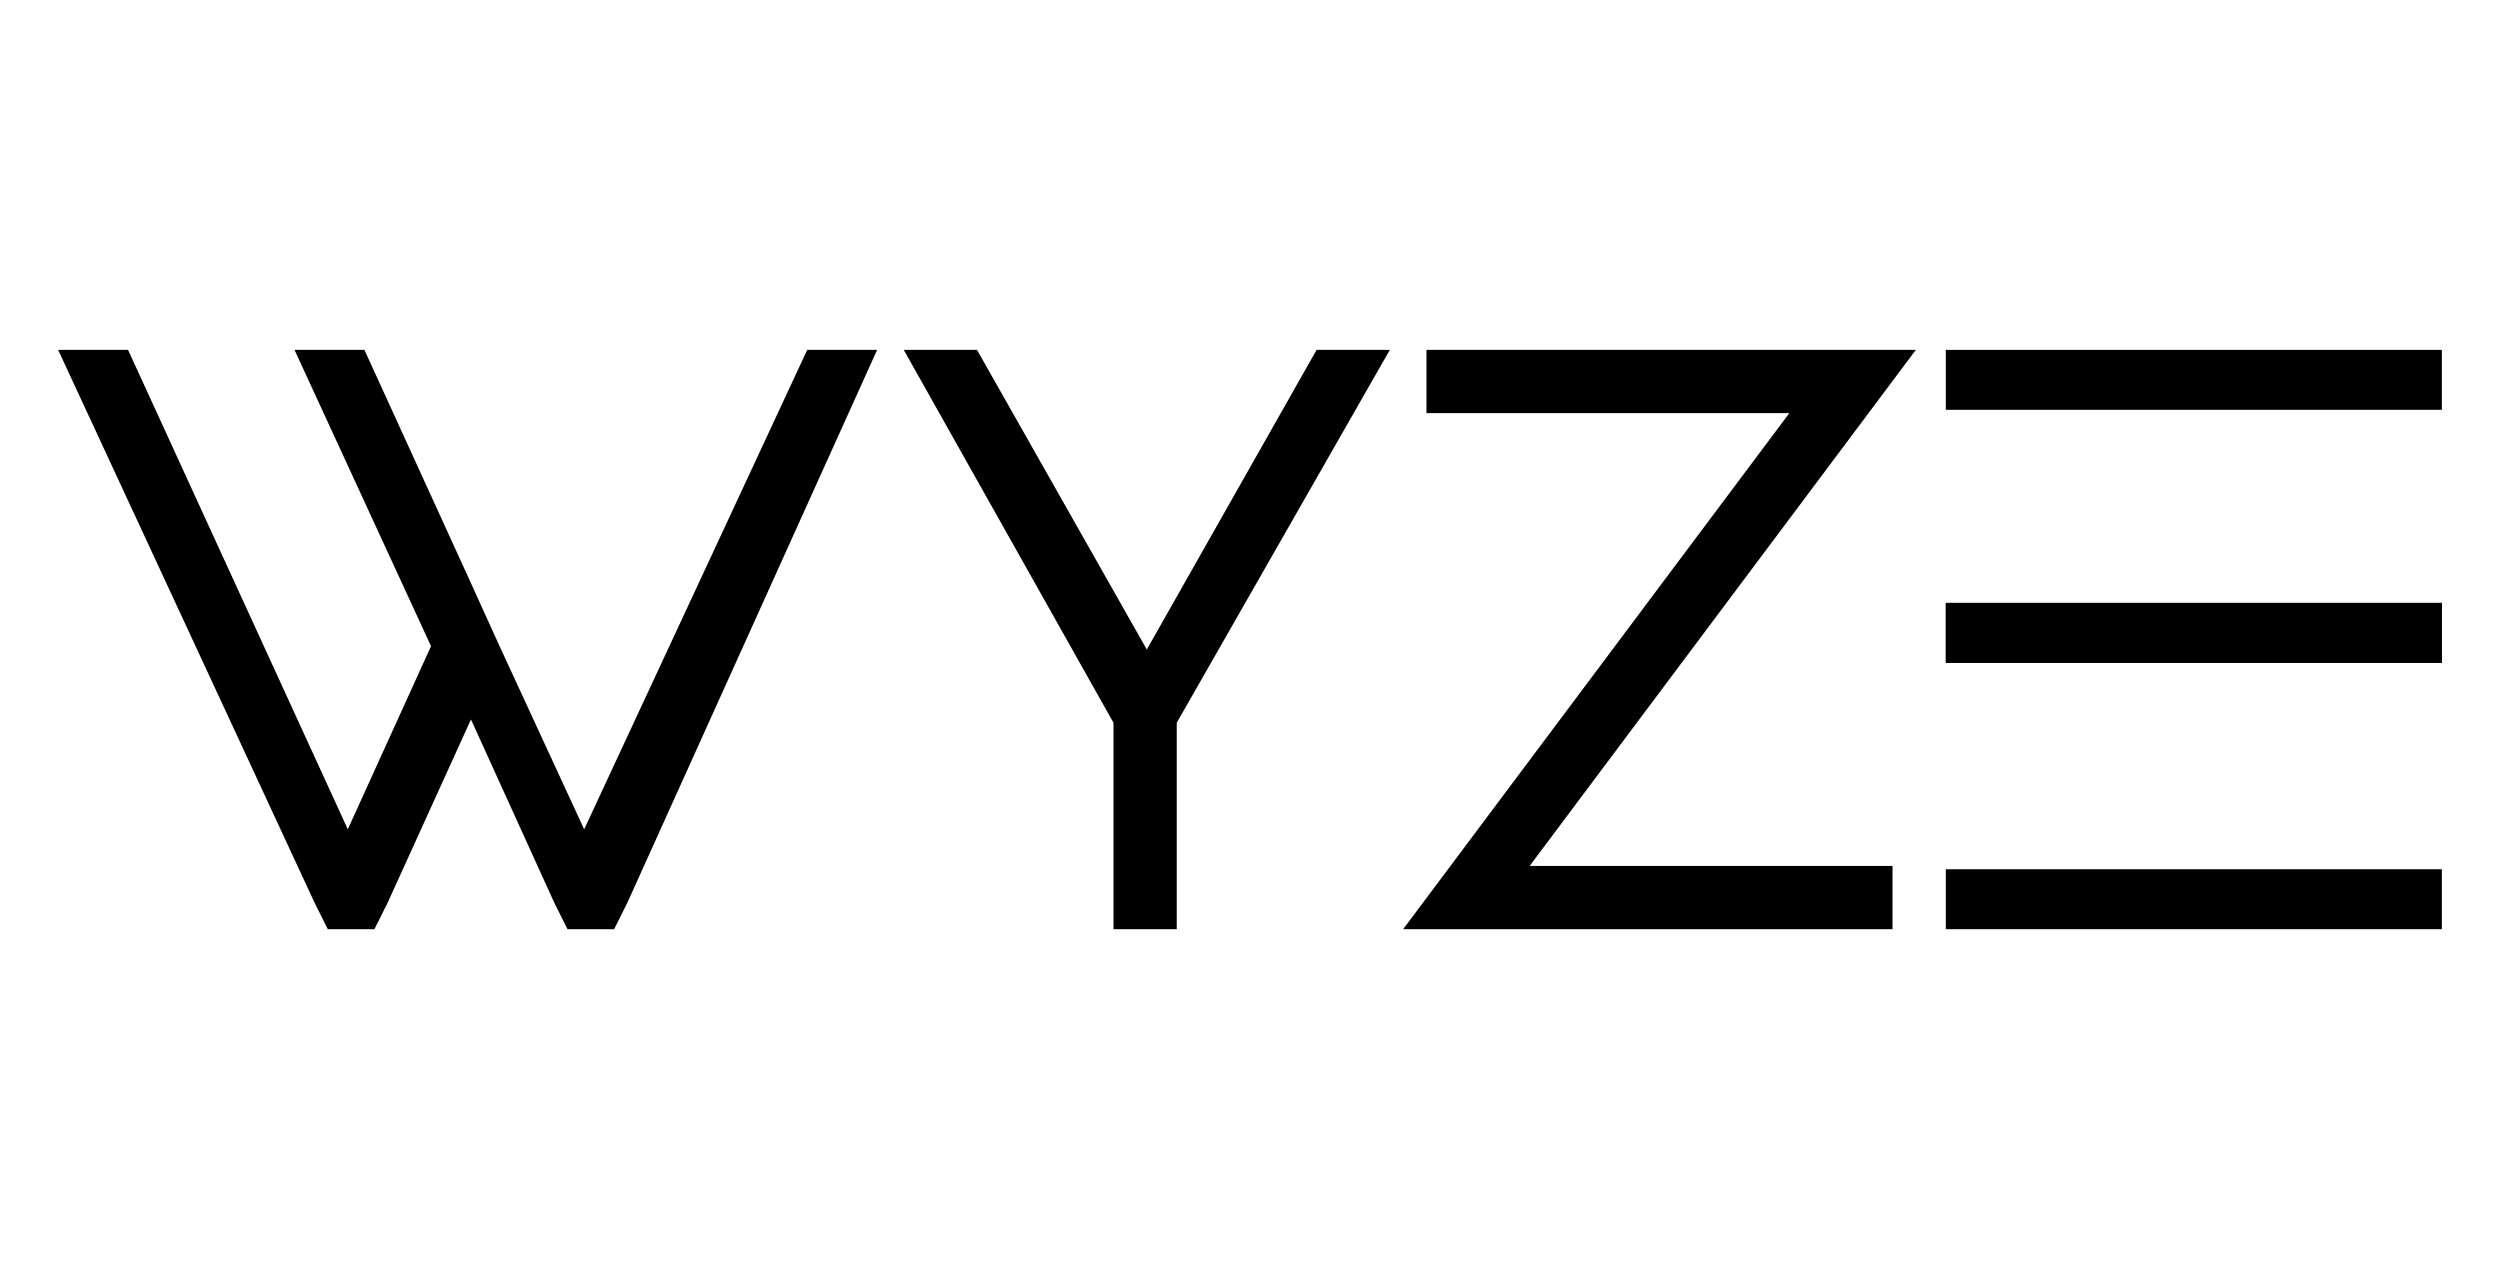 <svg width="86" height="44" viewBox="0 0 86 44" fill="none" xmlns="http://www.w3.org/2000/svg">
<path fill-rule="evenodd" clip-rule="evenodd" d="M27.768 12.036L20.095 28.528L17.186 22.229L16.041 19.709L12.536 12.036H10.131L14.827 22.229L11.964 28.528L4.405 12.036H2L10.818 31.047L11.277 31.964H12.88L13.338 31.047L16.201 24.749L19.064 31.047L19.522 31.964H21.126L21.584 31.047L30.173 12.036H27.768Z" fill="black"/>
<path fill-rule="evenodd" clip-rule="evenodd" d="M45.291 12.036L39.45 22.344L33.609 12.036H31.089L38.304 24.863V31.964H40.48V24.863L47.81 12.036H45.291Z" fill="black"/>
<path fill-rule="evenodd" clip-rule="evenodd" d="M66.936 22.802H84V20.74H66.936V22.802Z" fill="black"/>
<path fill-rule="evenodd" clip-rule="evenodd" d="M66.936 22.802H84V20.74H66.936V22.802Z" fill="black"/>
<path fill-rule="evenodd" clip-rule="evenodd" d="M49.07 12.036V14.212H61.553L48.268 31.964H65.103V29.788H52.62L65.905 12.036H49.07Z" fill="black"/>
<path fill-rule="evenodd" clip-rule="evenodd" d="M66.936 14.098H84V12.036H66.936V14.098Z" fill="black"/>
<path fill-rule="evenodd" clip-rule="evenodd" d="M66.936 31.964H84V29.902H66.936V31.964Z" fill="black"/>
</svg>

